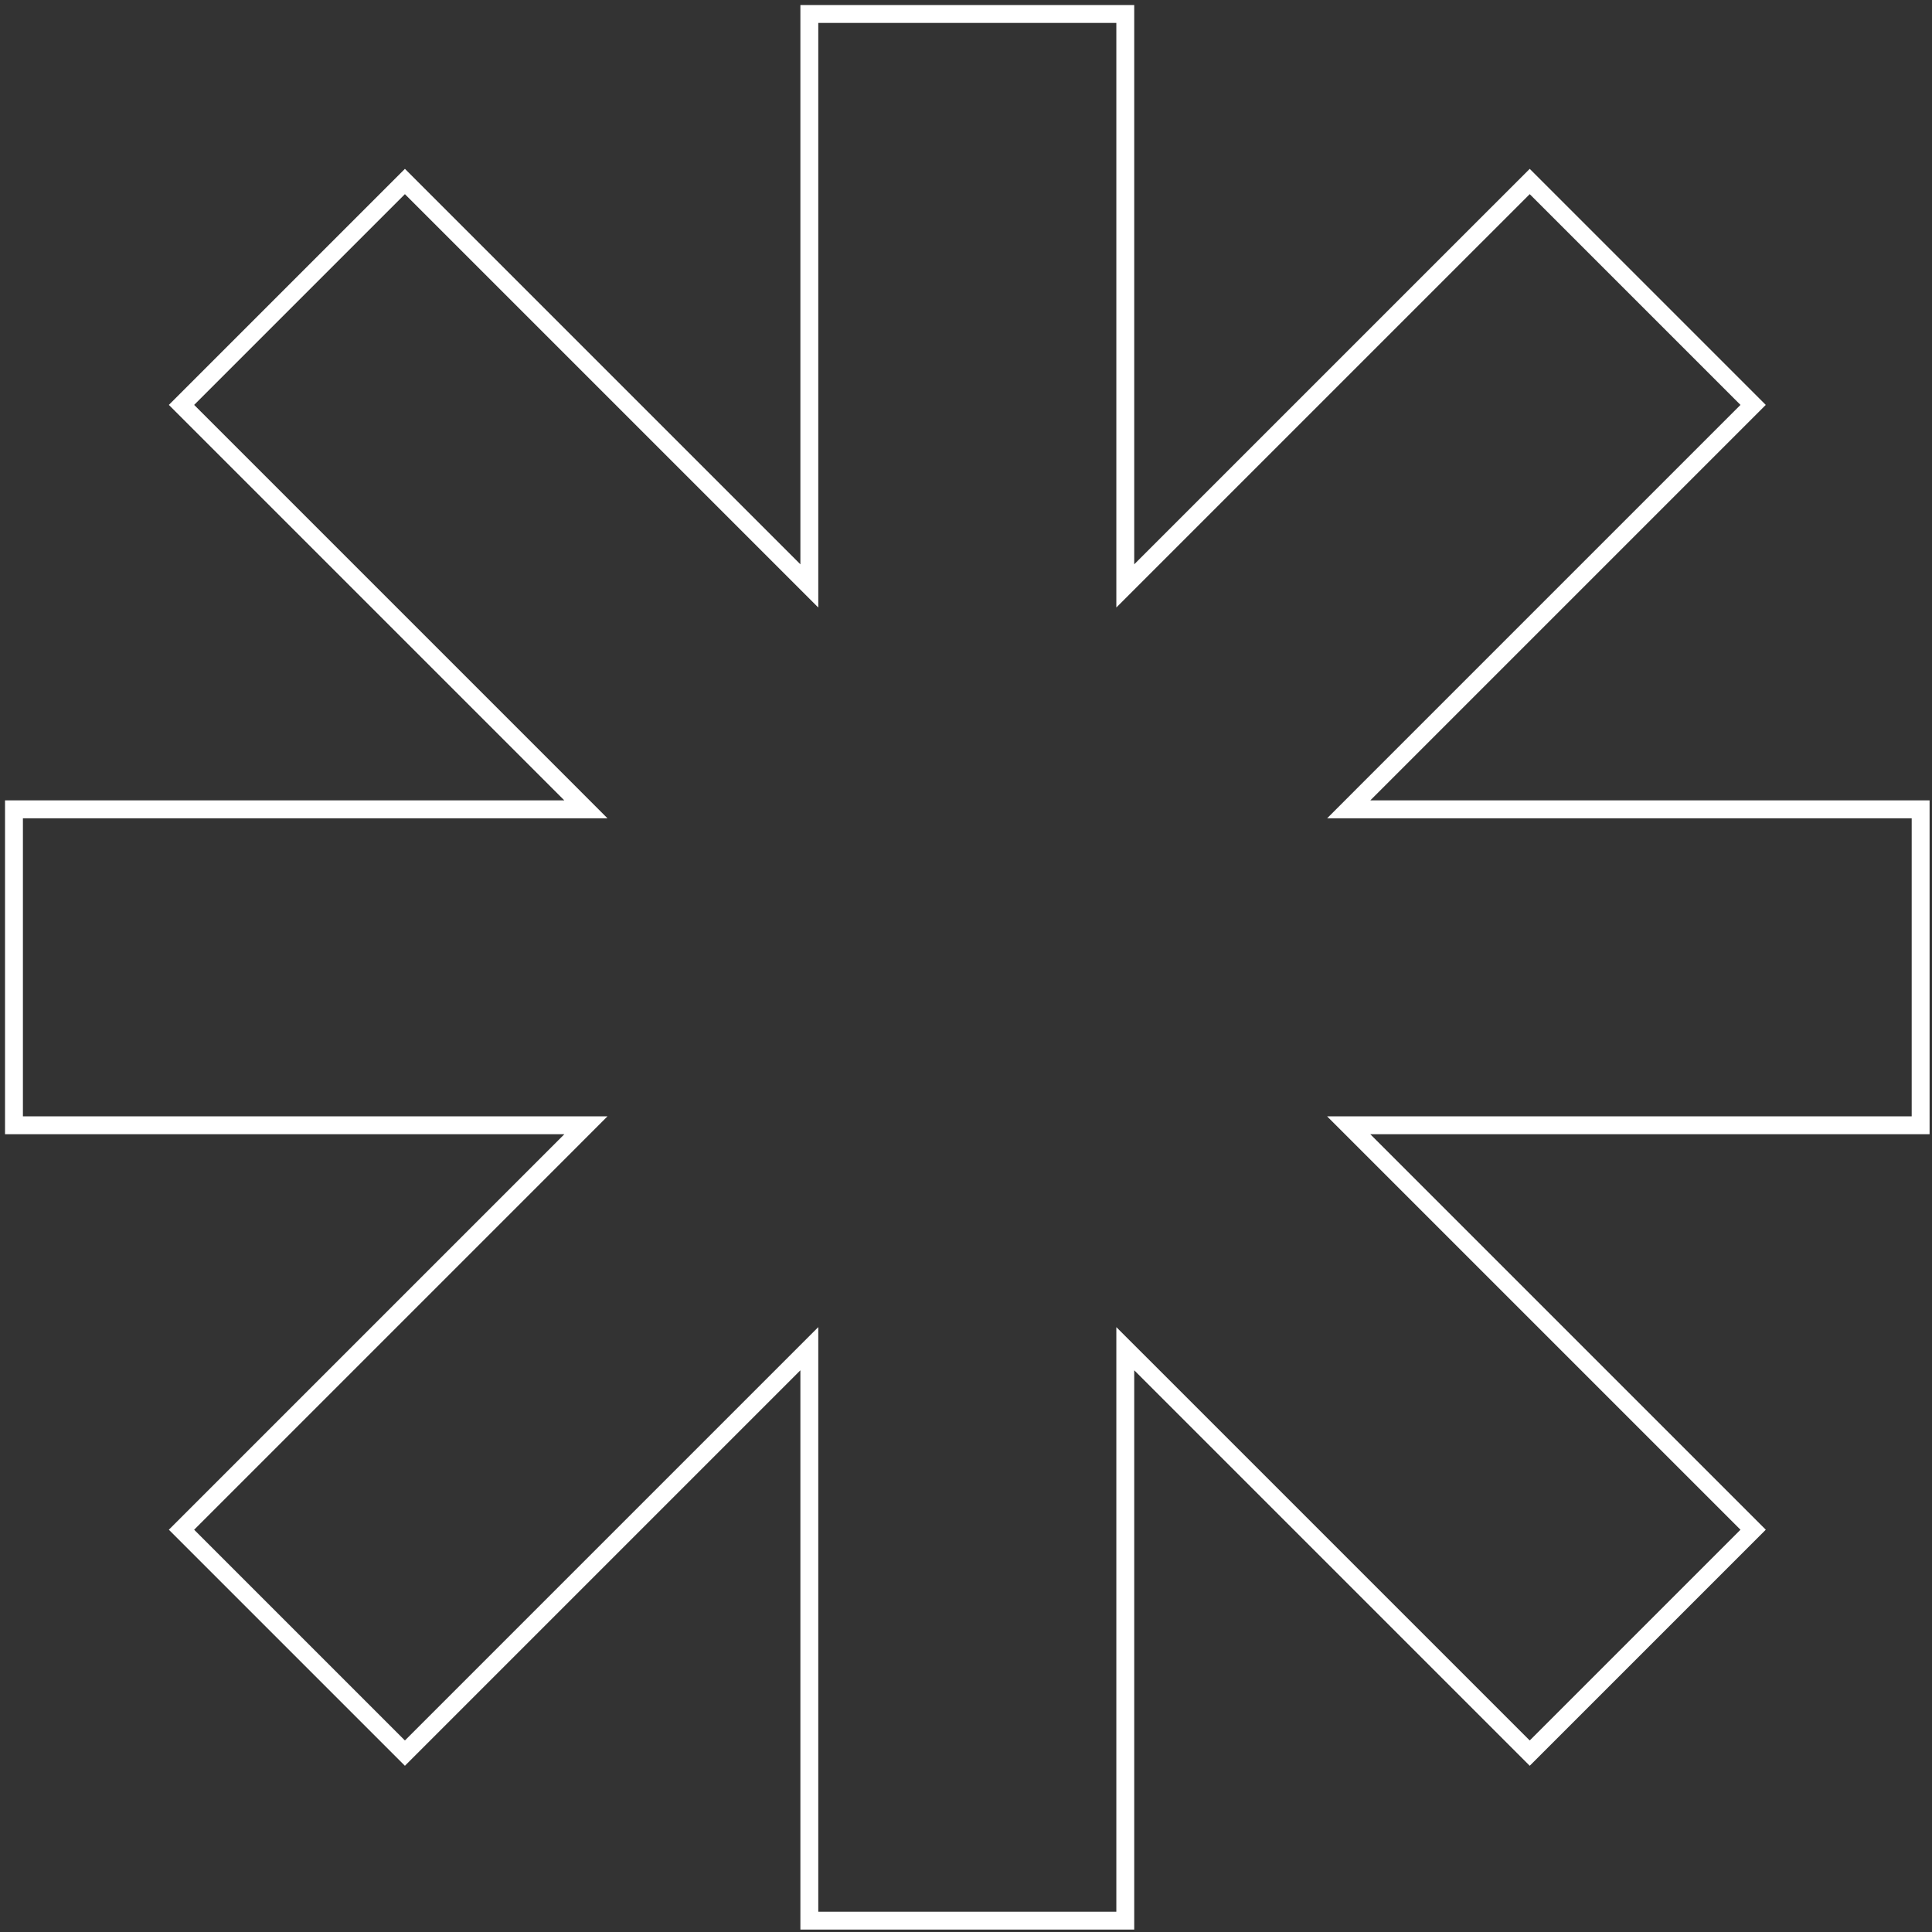 <?xml version="1.0" encoding="UTF-8"?> <svg xmlns="http://www.w3.org/2000/svg" width="108" height="108" viewBox="0 0 108 108" fill="none"><rect x="0" y="0" width="108" height="108" fill="#333333" stroke="none"/> <path d="M63.758 76.247L62.904 75.394V76.601V107.365L45.242 107.365V76.601V75.394L44.388 76.248L22.635 98.001L10.146 85.512L31.9 63.758L32.753 62.904H31.546H0.781V45.242L31.545 45.242H32.752L31.899 44.388L10.146 22.635L22.635 10.146L44.388 31.899L45.242 32.753V31.546V0.781L62.904 0.781L62.904 31.546V32.753L63.758 31.899L85.512 10.146L98.001 22.635L76.248 44.388L75.395 45.242H76.602H107.365V62.904L76.6 62.904H75.393L76.247 63.758L98.001 85.512L85.512 98.001L63.758 76.247Z" stroke="white"></path> </svg> 